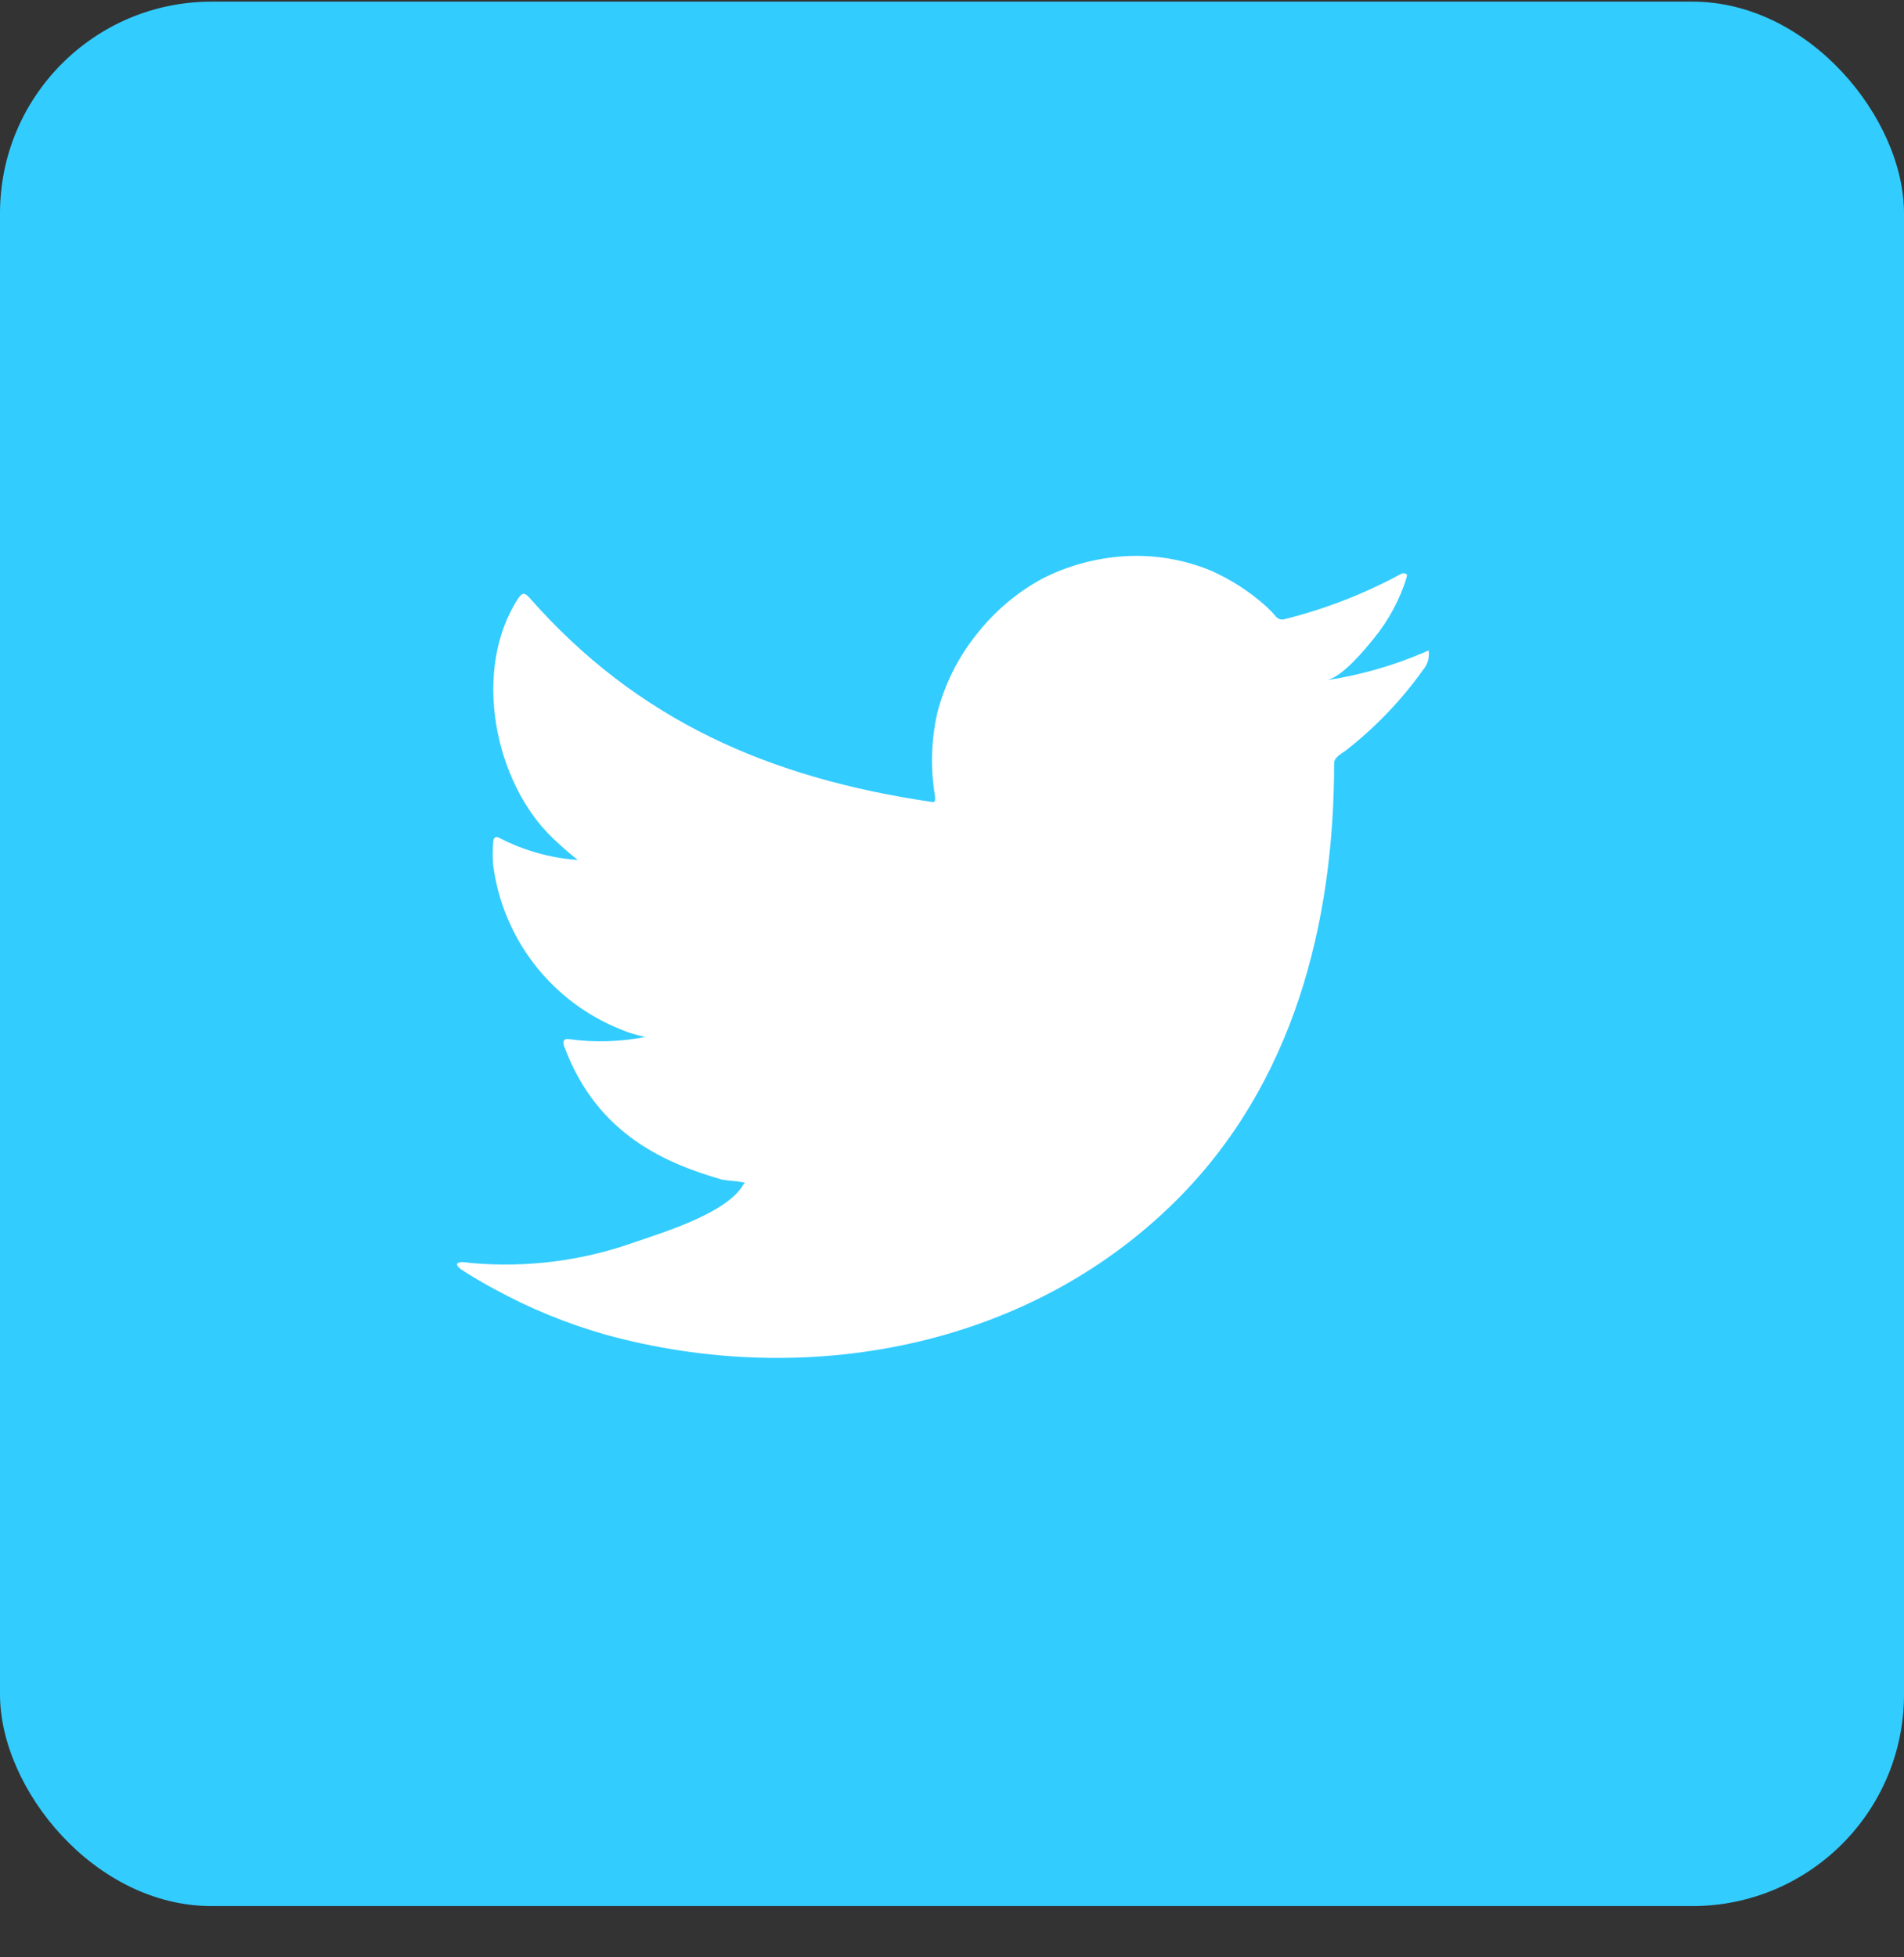 <svg width="36" height="37" viewBox="0 0 36 37" fill="none" xmlns="http://www.w3.org/2000/svg">
    <rect x="0" y="0" width="36" height="37" fill="#333333" stroke="none"/>
    <rect y="0.031" width="36" height="36" rx="4" fill="#33CCFF"/>
    <path d="M26.935 12.329C26.34 12.585 25.715 12.763 25.075 12.86C25.375 12.808 25.815 12.269 25.99 12.051C26.256 11.722 26.459 11.346 26.588 10.943C26.588 10.913 26.618 10.87 26.588 10.849C26.573 10.841 26.556 10.836 26.539 10.836C26.522 10.836 26.505 10.841 26.49 10.849C25.795 11.226 25.056 11.513 24.289 11.704C24.262 11.713 24.234 11.713 24.207 11.707C24.18 11.7 24.155 11.686 24.135 11.666C24.075 11.595 24.011 11.528 23.943 11.465C23.63 11.184 23.275 10.955 22.891 10.785C22.373 10.572 21.813 10.48 21.254 10.515C20.712 10.55 20.182 10.695 19.698 10.943C19.222 11.204 18.803 11.559 18.468 11.987C18.114 12.427 17.859 12.937 17.72 13.484C17.604 14.004 17.591 14.542 17.681 15.067C17.681 15.157 17.681 15.17 17.604 15.157C14.557 14.708 12.056 13.625 10.013 11.302C9.923 11.2 9.876 11.2 9.804 11.302C8.915 12.654 9.346 14.793 10.458 15.85C10.607 15.991 10.761 16.128 10.924 16.256C10.414 16.22 9.917 16.082 9.462 15.85C9.376 15.794 9.329 15.824 9.325 15.927C9.313 16.069 9.313 16.212 9.325 16.355C9.414 17.037 9.683 17.683 10.103 18.227C10.524 18.771 11.081 19.194 11.719 19.452C11.874 19.519 12.036 19.569 12.201 19.602C11.73 19.695 11.246 19.709 10.77 19.645C10.667 19.623 10.629 19.679 10.667 19.777C11.295 21.488 12.659 22.01 13.659 22.301C13.796 22.323 13.933 22.323 14.086 22.357C14.086 22.357 14.086 22.357 14.061 22.382C13.766 22.921 12.573 23.285 12.026 23.473C11.028 23.832 9.963 23.97 8.906 23.875C8.739 23.85 8.701 23.854 8.658 23.875C8.615 23.897 8.658 23.944 8.705 23.987C8.919 24.128 9.133 24.252 9.355 24.372C10.017 24.733 10.716 25.02 11.441 25.227C15.194 26.263 19.416 25.501 22.233 22.699C24.447 20.5 25.225 17.467 25.225 14.43C25.225 14.314 25.366 14.246 25.447 14.186C26.007 13.749 26.501 13.233 26.913 12.654C26.985 12.568 27.021 12.458 27.016 12.346C27.016 12.282 27.016 12.295 26.935 12.329Z" fill="white"/>
</svg>
